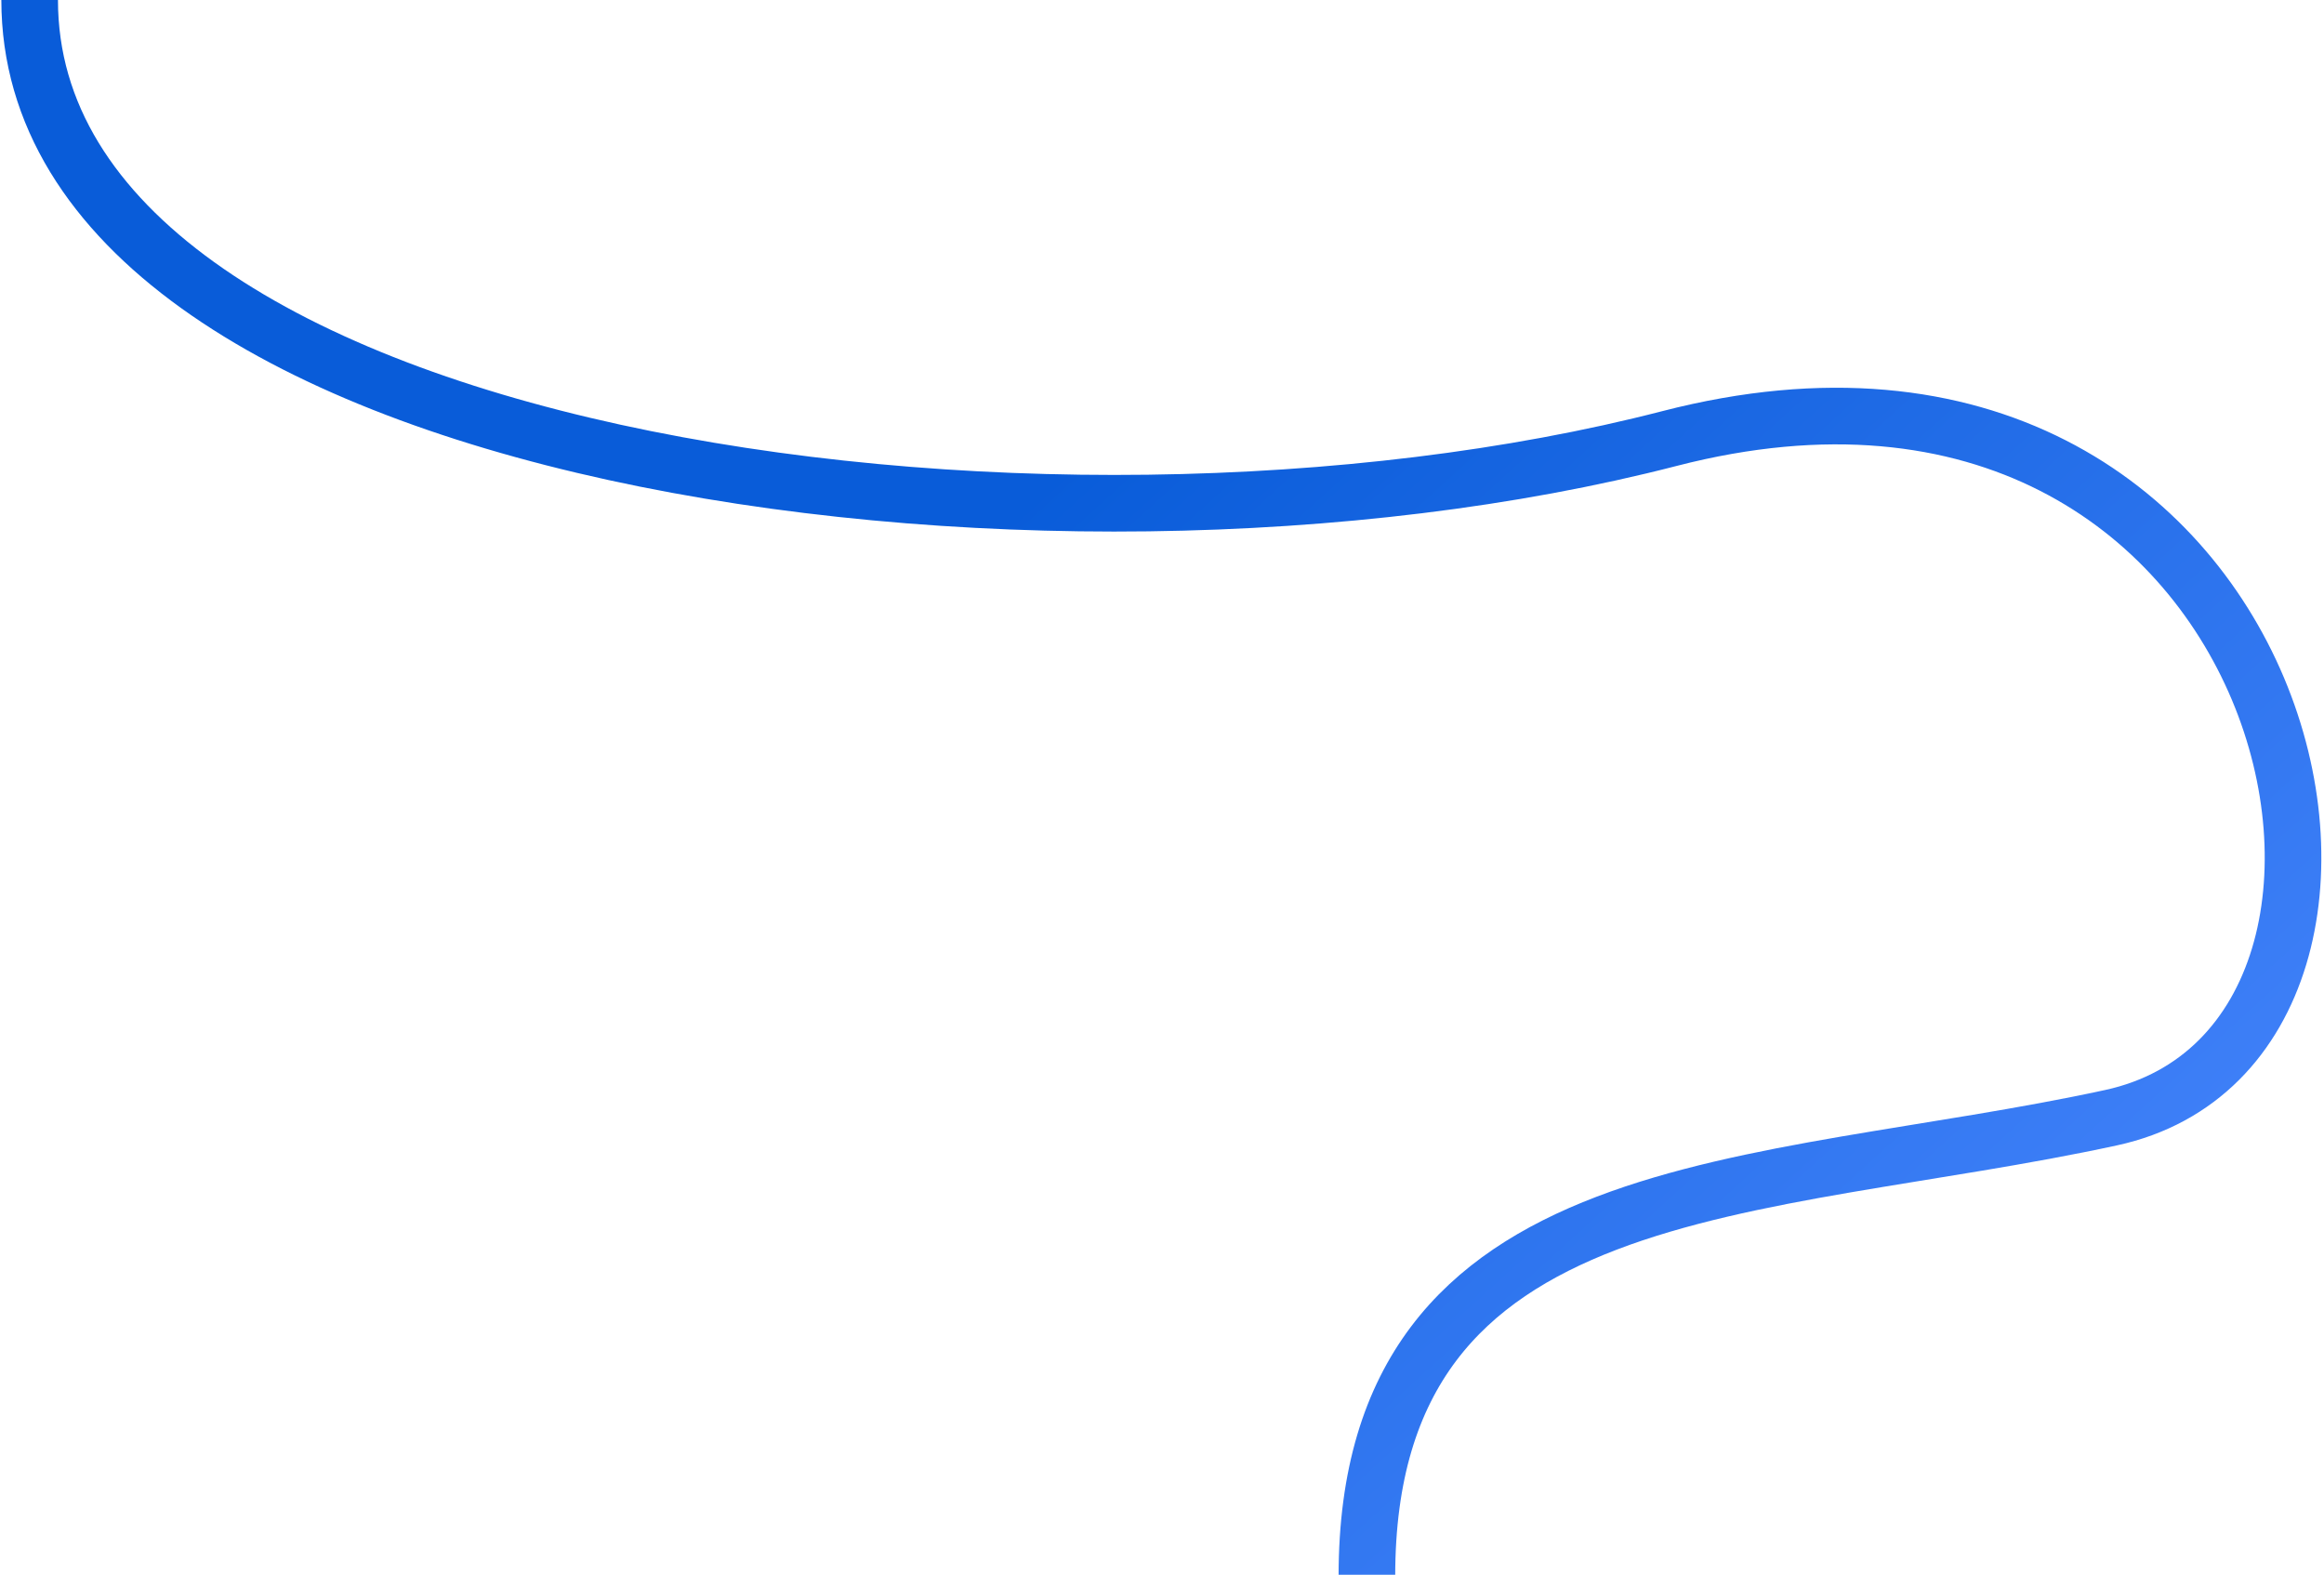 <?xml version="1.0" encoding="UTF-8"?> <svg xmlns="http://www.w3.org/2000/svg" width="862" height="584" viewBox="0 0 862 584" fill="none"> <path d="M11 0C11 170.306 386.364 222.784 619.182 162.642C852 102.5 913.859 386.116 783 414.5C652.141 442.884 507 433.78 507 584.5" stroke="url(#paint0_linear_7871_22537)" stroke-width="21"></path> <defs> <linearGradient id="paint0_linear_7871_22537" x1="385.5" y1="142.5" x2="798" y2="596.5" gradientUnits="userSpaceOnUse"> <stop offset="0.046" stop-color="#095CD9"></stop> <stop offset="1" stop-color="#4B88FF"></stop> </linearGradient> </defs> </svg> 